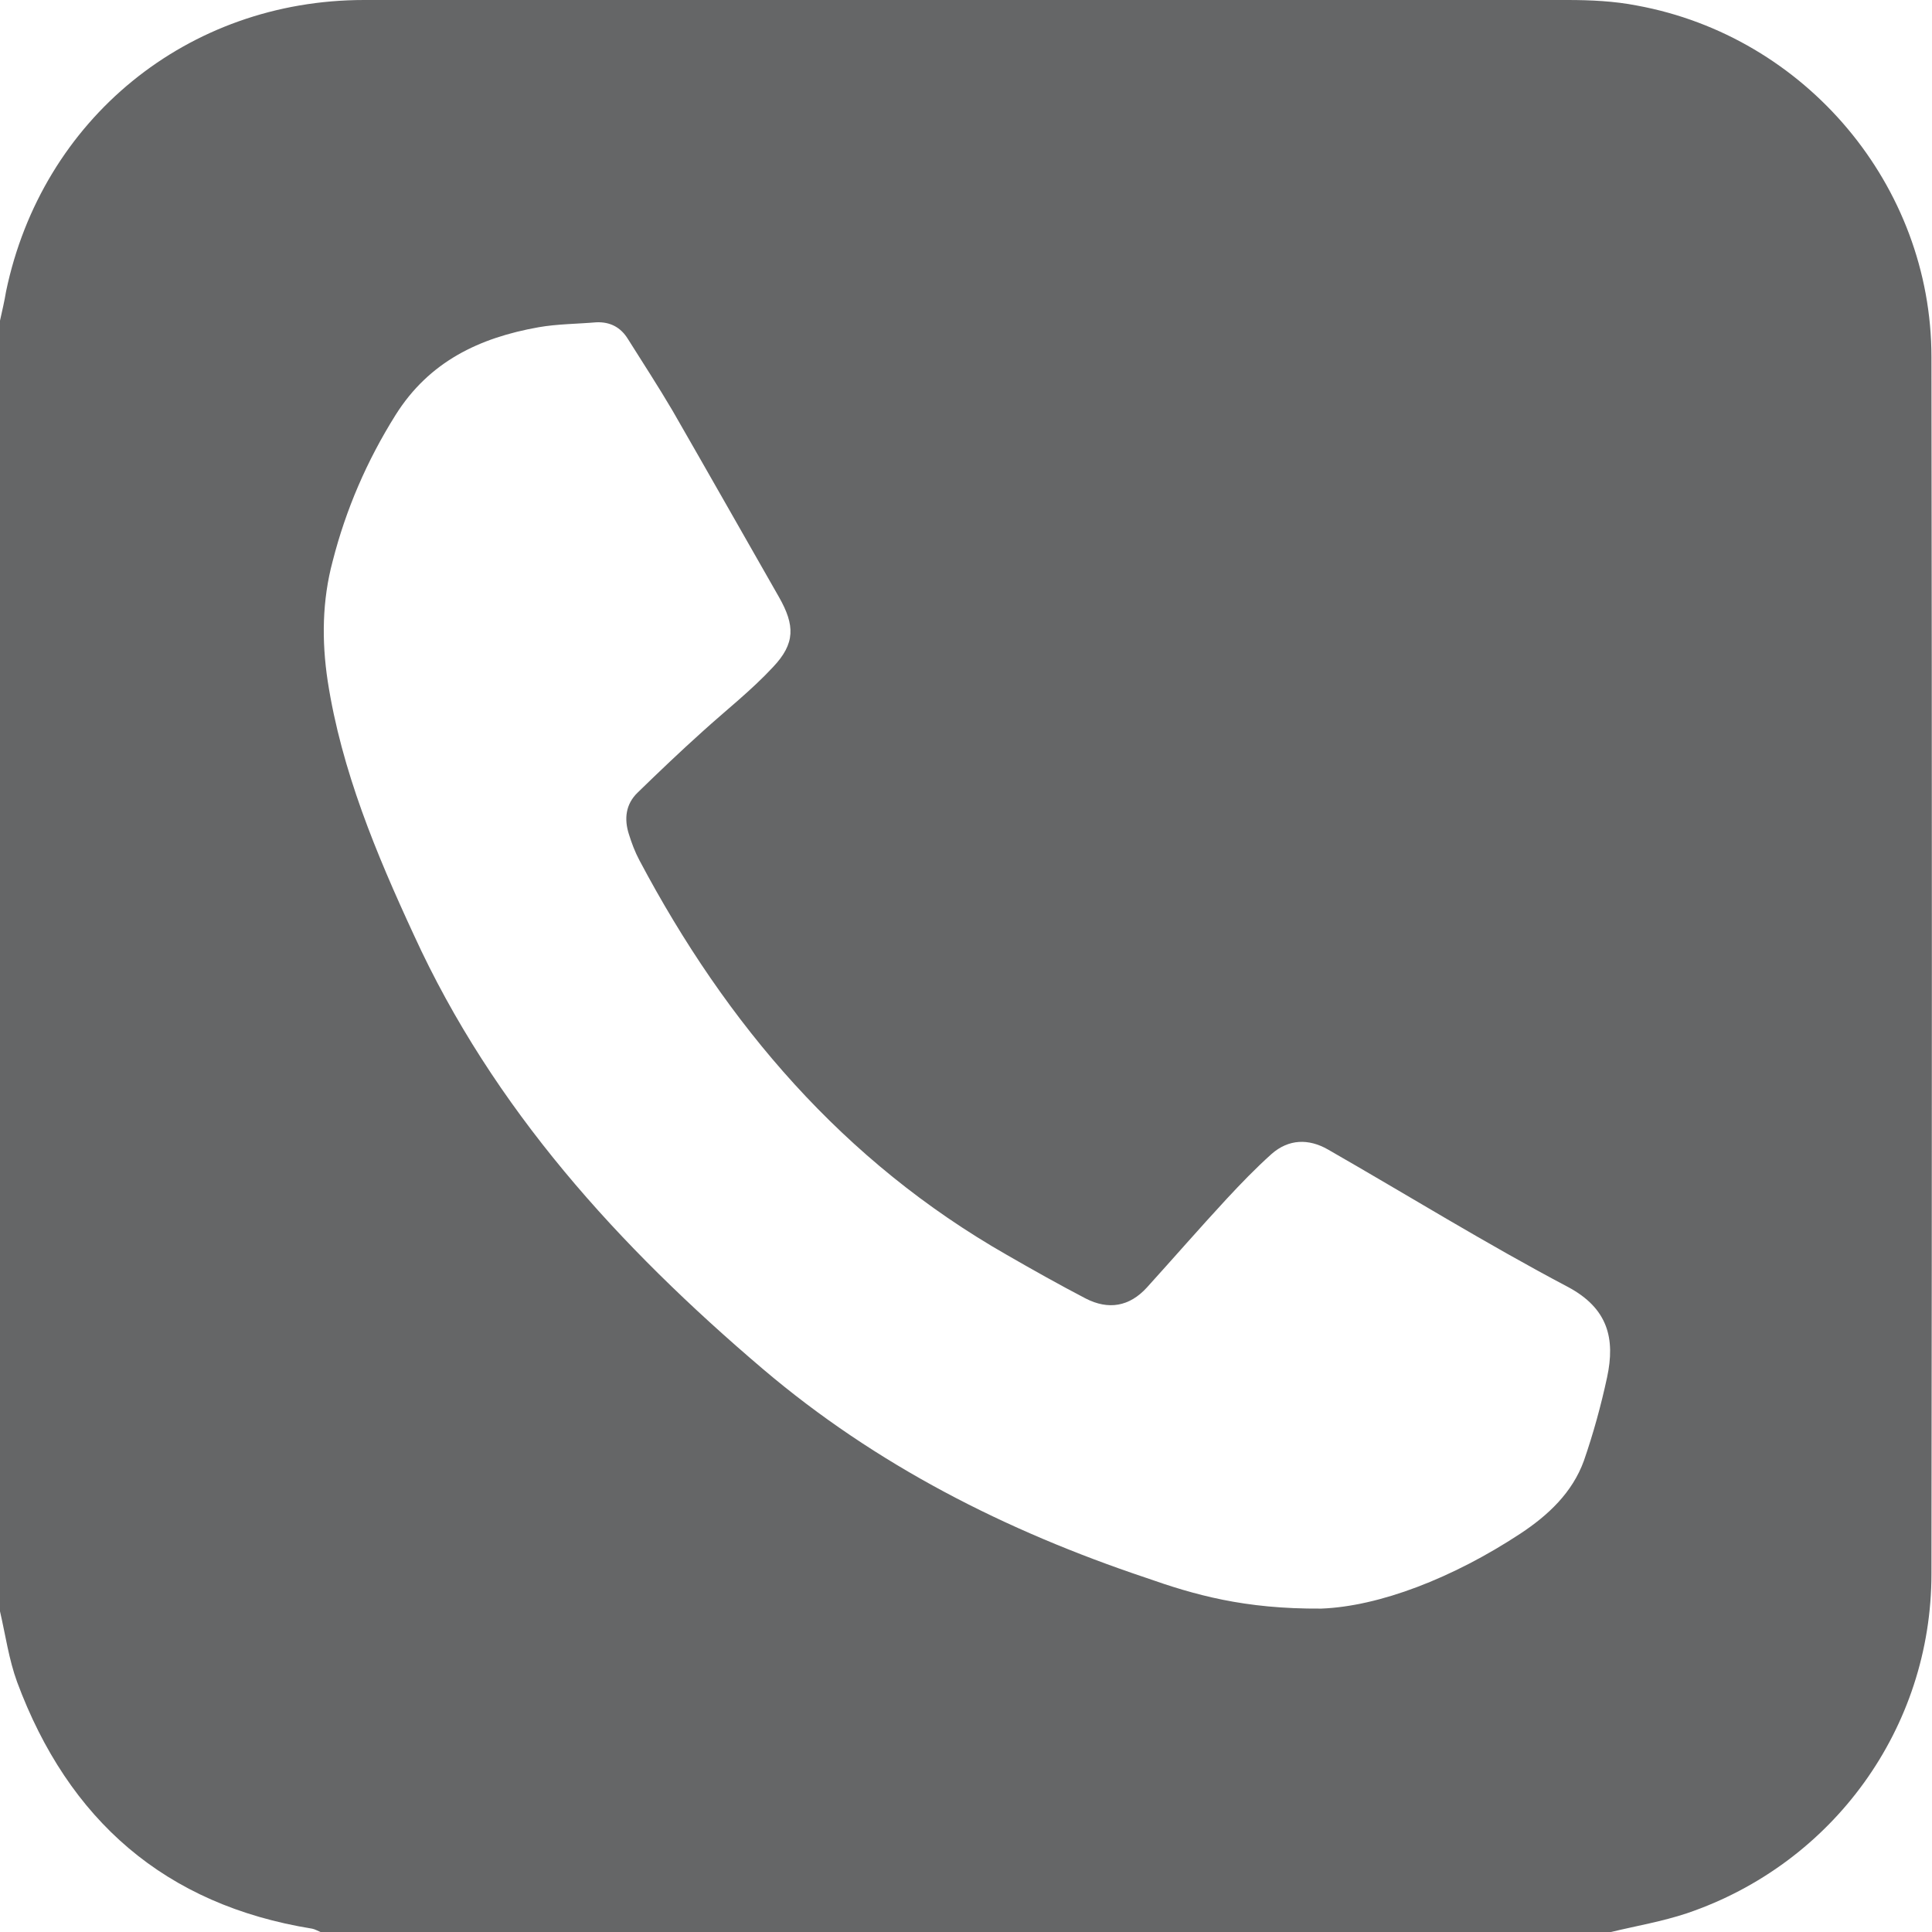 <svg width="28" height="28" viewBox="0 0 28 28" fill="none" xmlns="http://www.w3.org/2000/svg">
<g clip-path="url(#clip0_3185_4763)">
<path d="M23.347 28C17.11 28 10.882 28 4.645 28C4.605 27.984 4.565 27.96 4.525 27.952C2.391 27.608 0.991 26.377 0.248 24.377C0.128 24.049 0.08 23.697 0 23.353C0 17.115 0 10.885 0 4.647C0.032 4.503 0.064 4.367 0.088 4.223C0.608 1.728 2.718 0 5.277 0C11.09 0 16.902 0 22.715 0C23.051 0 23.395 0.016 23.722 0.08C26.169 0.528 27.992 2.687 27.992 5.175C28 11.053 28 16.931 27.992 22.809C27.992 25.041 26.569 27.008 24.45 27.728C24.09 27.848 23.714 27.912 23.347 28ZM19.149 23.313C19.989 23.281 21.052 22.873 22.035 22.226C22.435 21.962 22.787 21.634 22.955 21.17C23.091 20.778 23.203 20.37 23.291 19.962C23.411 19.402 23.307 18.963 22.723 18.651C21.54 18.027 20.404 17.323 19.245 16.659C18.965 16.499 18.677 16.507 18.43 16.723C18.198 16.931 17.982 17.155 17.774 17.379C17.382 17.803 17.006 18.235 16.622 18.659C16.367 18.939 16.063 18.987 15.735 18.819C15.351 18.619 14.967 18.403 14.592 18.187C12.225 16.835 10.53 14.852 9.267 12.468C9.203 12.348 9.155 12.22 9.115 12.092C9.043 11.869 9.067 11.653 9.243 11.485C9.547 11.189 9.858 10.893 10.178 10.605C10.522 10.293 10.89 10.005 11.202 9.669C11.529 9.325 11.521 9.061 11.29 8.654C10.778 7.758 10.266 6.854 9.746 5.95C9.539 5.598 9.315 5.255 9.099 4.911C8.995 4.743 8.843 4.663 8.643 4.671C8.363 4.695 8.075 4.695 7.804 4.743C6.948 4.895 6.22 5.239 5.733 6.014C5.317 6.678 5.013 7.382 4.821 8.134C4.669 8.702 4.661 9.285 4.749 9.869C4.949 11.165 5.453 12.373 5.997 13.548C7.148 16.067 8.971 18.067 11.058 19.842C12.697 21.234 14.576 22.186 16.607 22.866C17.31 23.113 18.03 23.321 19.149 23.313Z" fill="#656667"/>
</g>
<defs>
<clipPath id="clip0_3185_4763">
<rect width="28" height="28" fill="white"/>
</clipPath>
</defs>
</svg>
